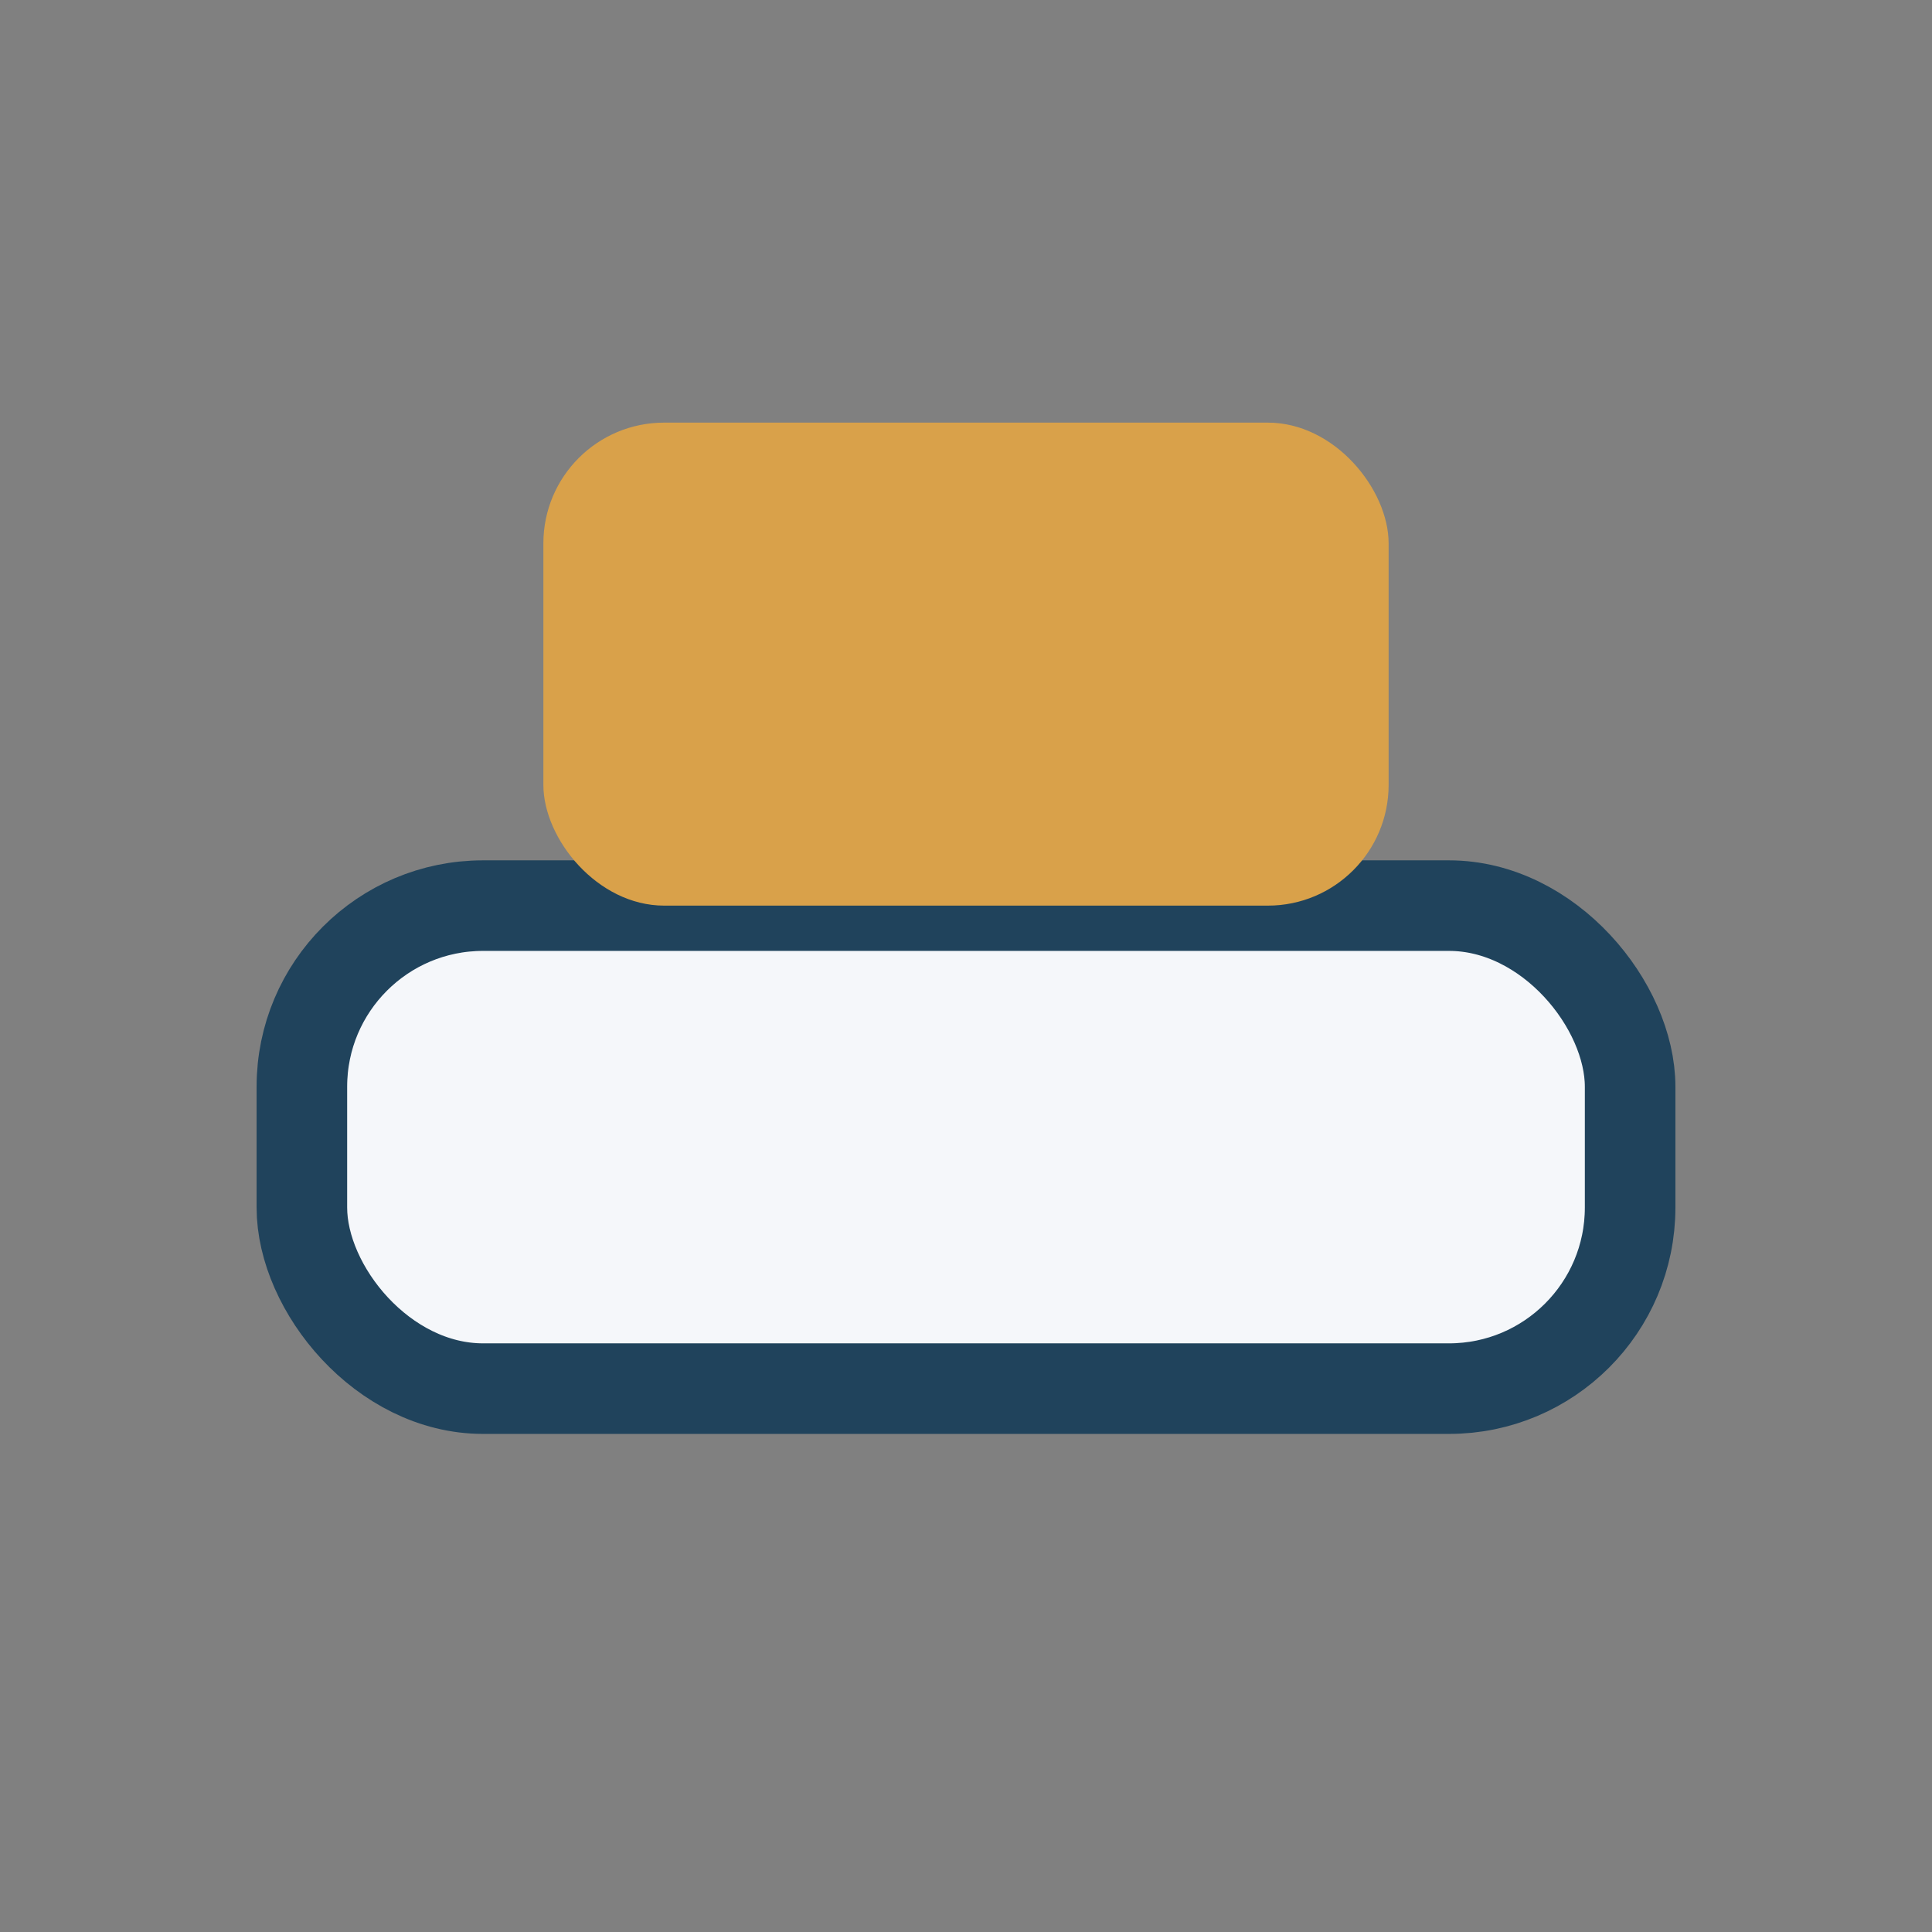 <?xml version="1.0" encoding="UTF-8"?>
<svg xmlns="http://www.w3.org/2000/svg" width="32" height="32" viewBox="0 0 32 32"><rect x="0" y="0" width="32" height="32" fill="#808080" stroke="none"/><rect x="5" y="15" width="22" height="8" rx="3" fill="#F5F7FA" stroke="#20435C" stroke-width="1.5"/><rect x="9" y="7" width="14" height="8" rx="2" fill="#D9A14A"/></svg>